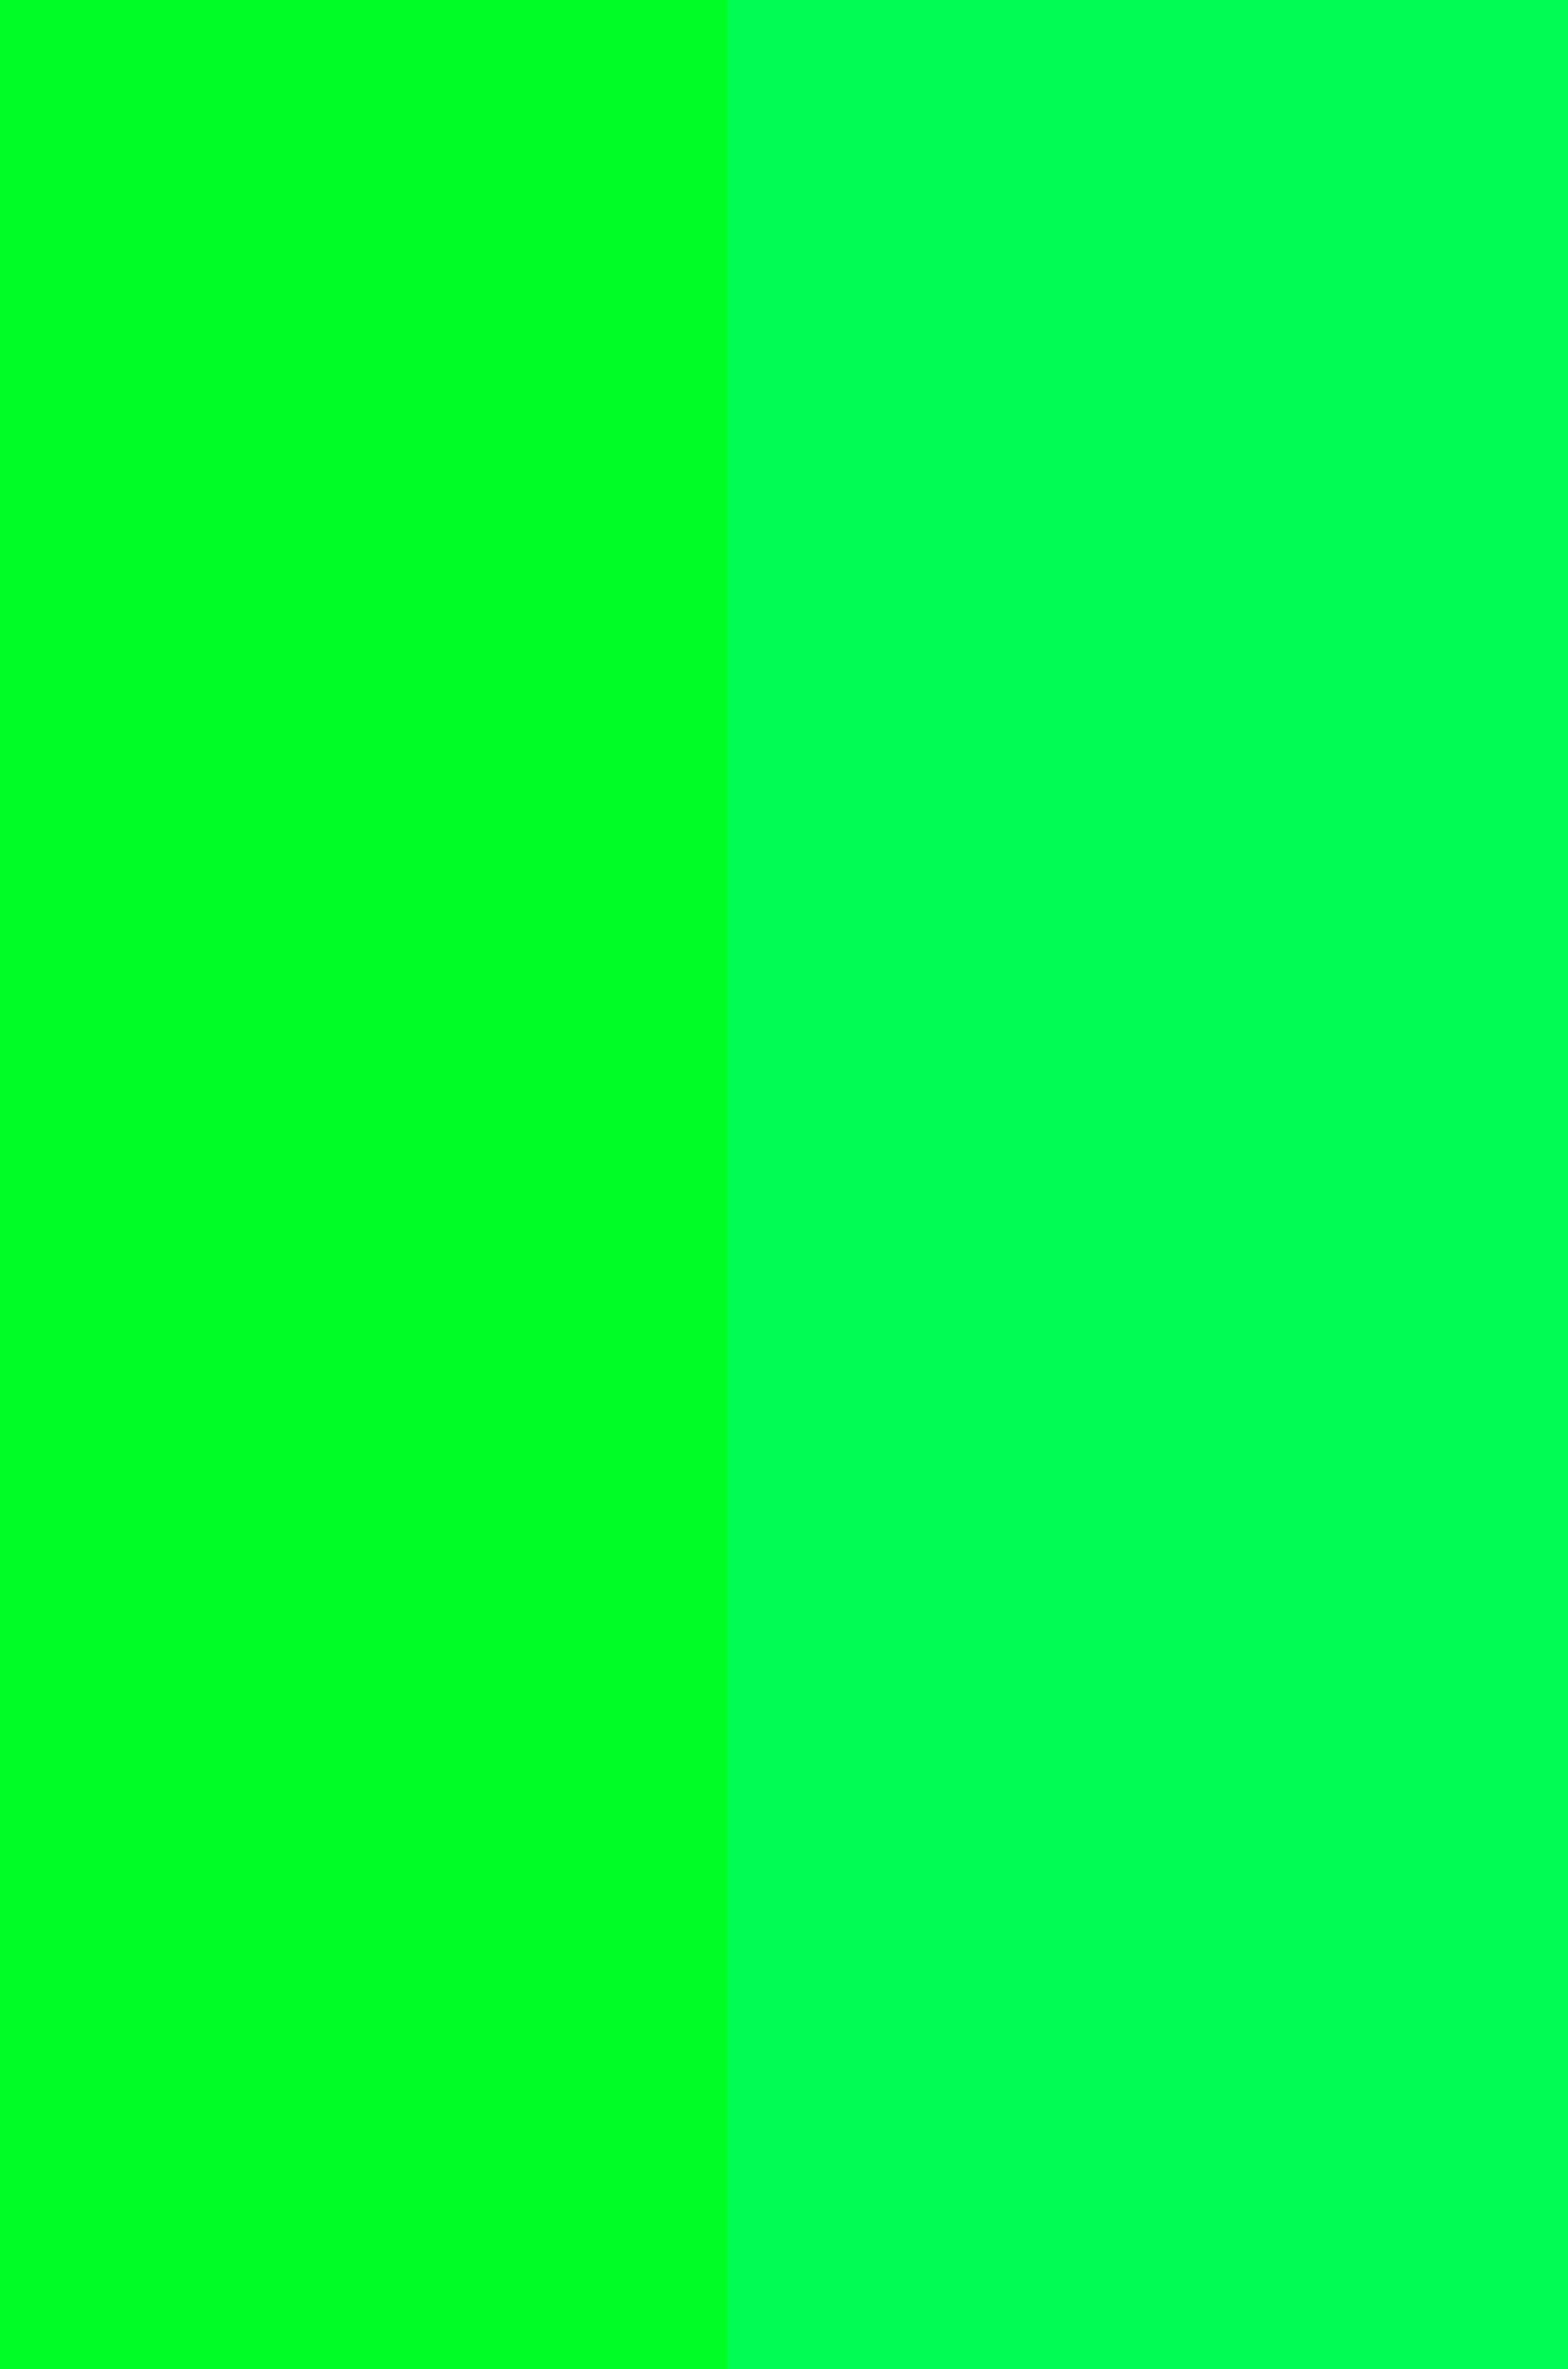<!-- Created with clker.com Auto tracing tool http://www.clker.com) --> 
<svg 
   xmlns='http://www.w3.org/2000/svg'
   width='813'
   height='1228'>
<path style='opacity:1;fill:#01FD53;fill-rule:evenodd;stroke:#01FD53;stroke-width:0.5px;stroke-linecap:butt;stroke-linejoin:miter;stroke-opacity:1;' d='M 377.0 614.0 L 377.0 0.0 L 595.0 0.0 L 813.0 0.0 L 813.0 614.0 L 813.0 1228.0 L 595.0 1228.0 L 377.0 1228.0 L 377.0 614.0 z 
'/>
<path style='opacity:1;fill:#00FE26;fill-rule:evenodd;stroke:#00FE26;stroke-width:0.5px;stroke-linecap:butt;stroke-linejoin:miter;stroke-opacity:1;' d='M 0.0 614.0 L 0.0 0.0 L 188.5 0.0 L 377.0 0.0 L 377.0 614.0 L 377.0 1228.0 L 188.5 1228.0 L 0.0 1228.0 L 0.0 614.0 z 
'/>
</svg>
